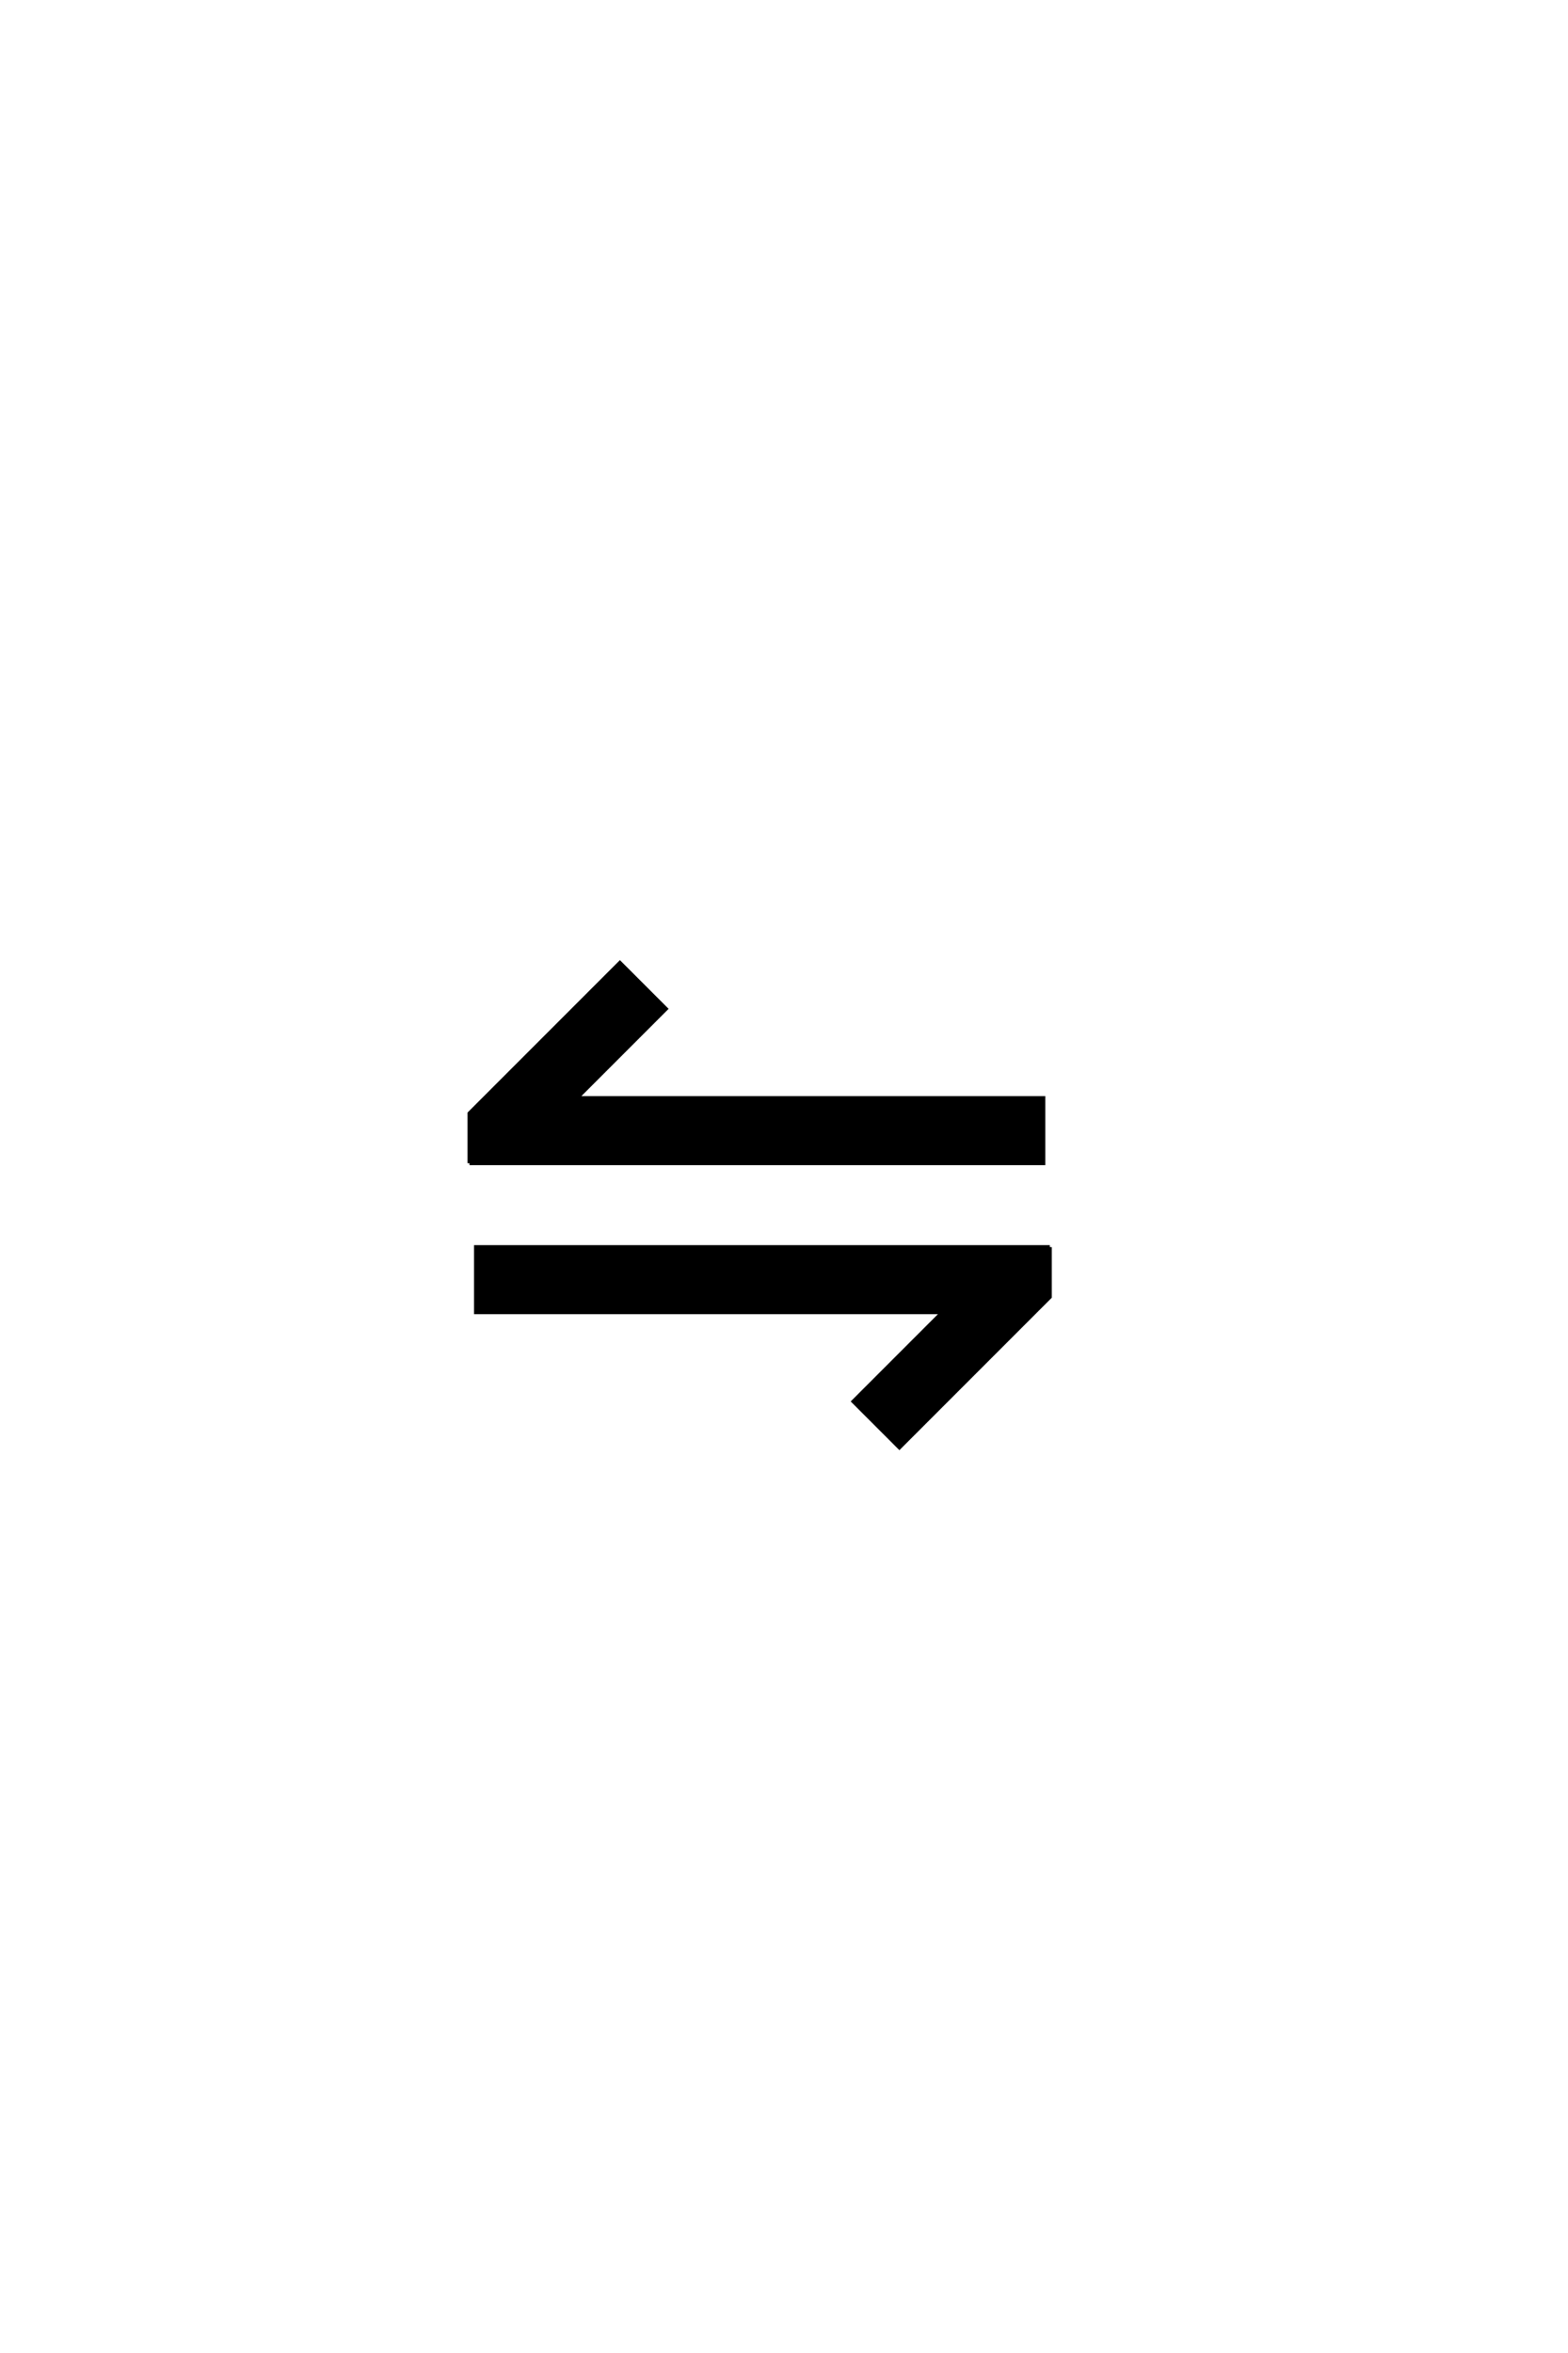 <?xml version='1.0' encoding='UTF-8'?>
<!DOCTYPE svg PUBLIC "-//W3C//DTD SVG 1.0//EN"
"http://www.w3.org/TR/2001/REC-SVG-20010904/DTD/svg10.dtd">

<svg xmlns='http://www.w3.org/2000/svg' version='1.0' width='40.0' height='60.0'>

 <g transform='scale(0.1 -0.1) translate(110.0 -370.0)'>
  <path d='M157.812 52
L157.812 39.297
L119.438 0.922
L107.719 12.641
L130.469 35.391
L11.422 35.391
L11.422 52
L157.812 52
L157.812 52
M9.766 73.391
L9.766 86.094
L48.141 124.469
L59.859 112.75
L37.109 90
L156.156 90
L156.156 73.391
L9.766 73.391
' style='fill: #000000; stroke: #000000'/>
 </g>
</svg>
